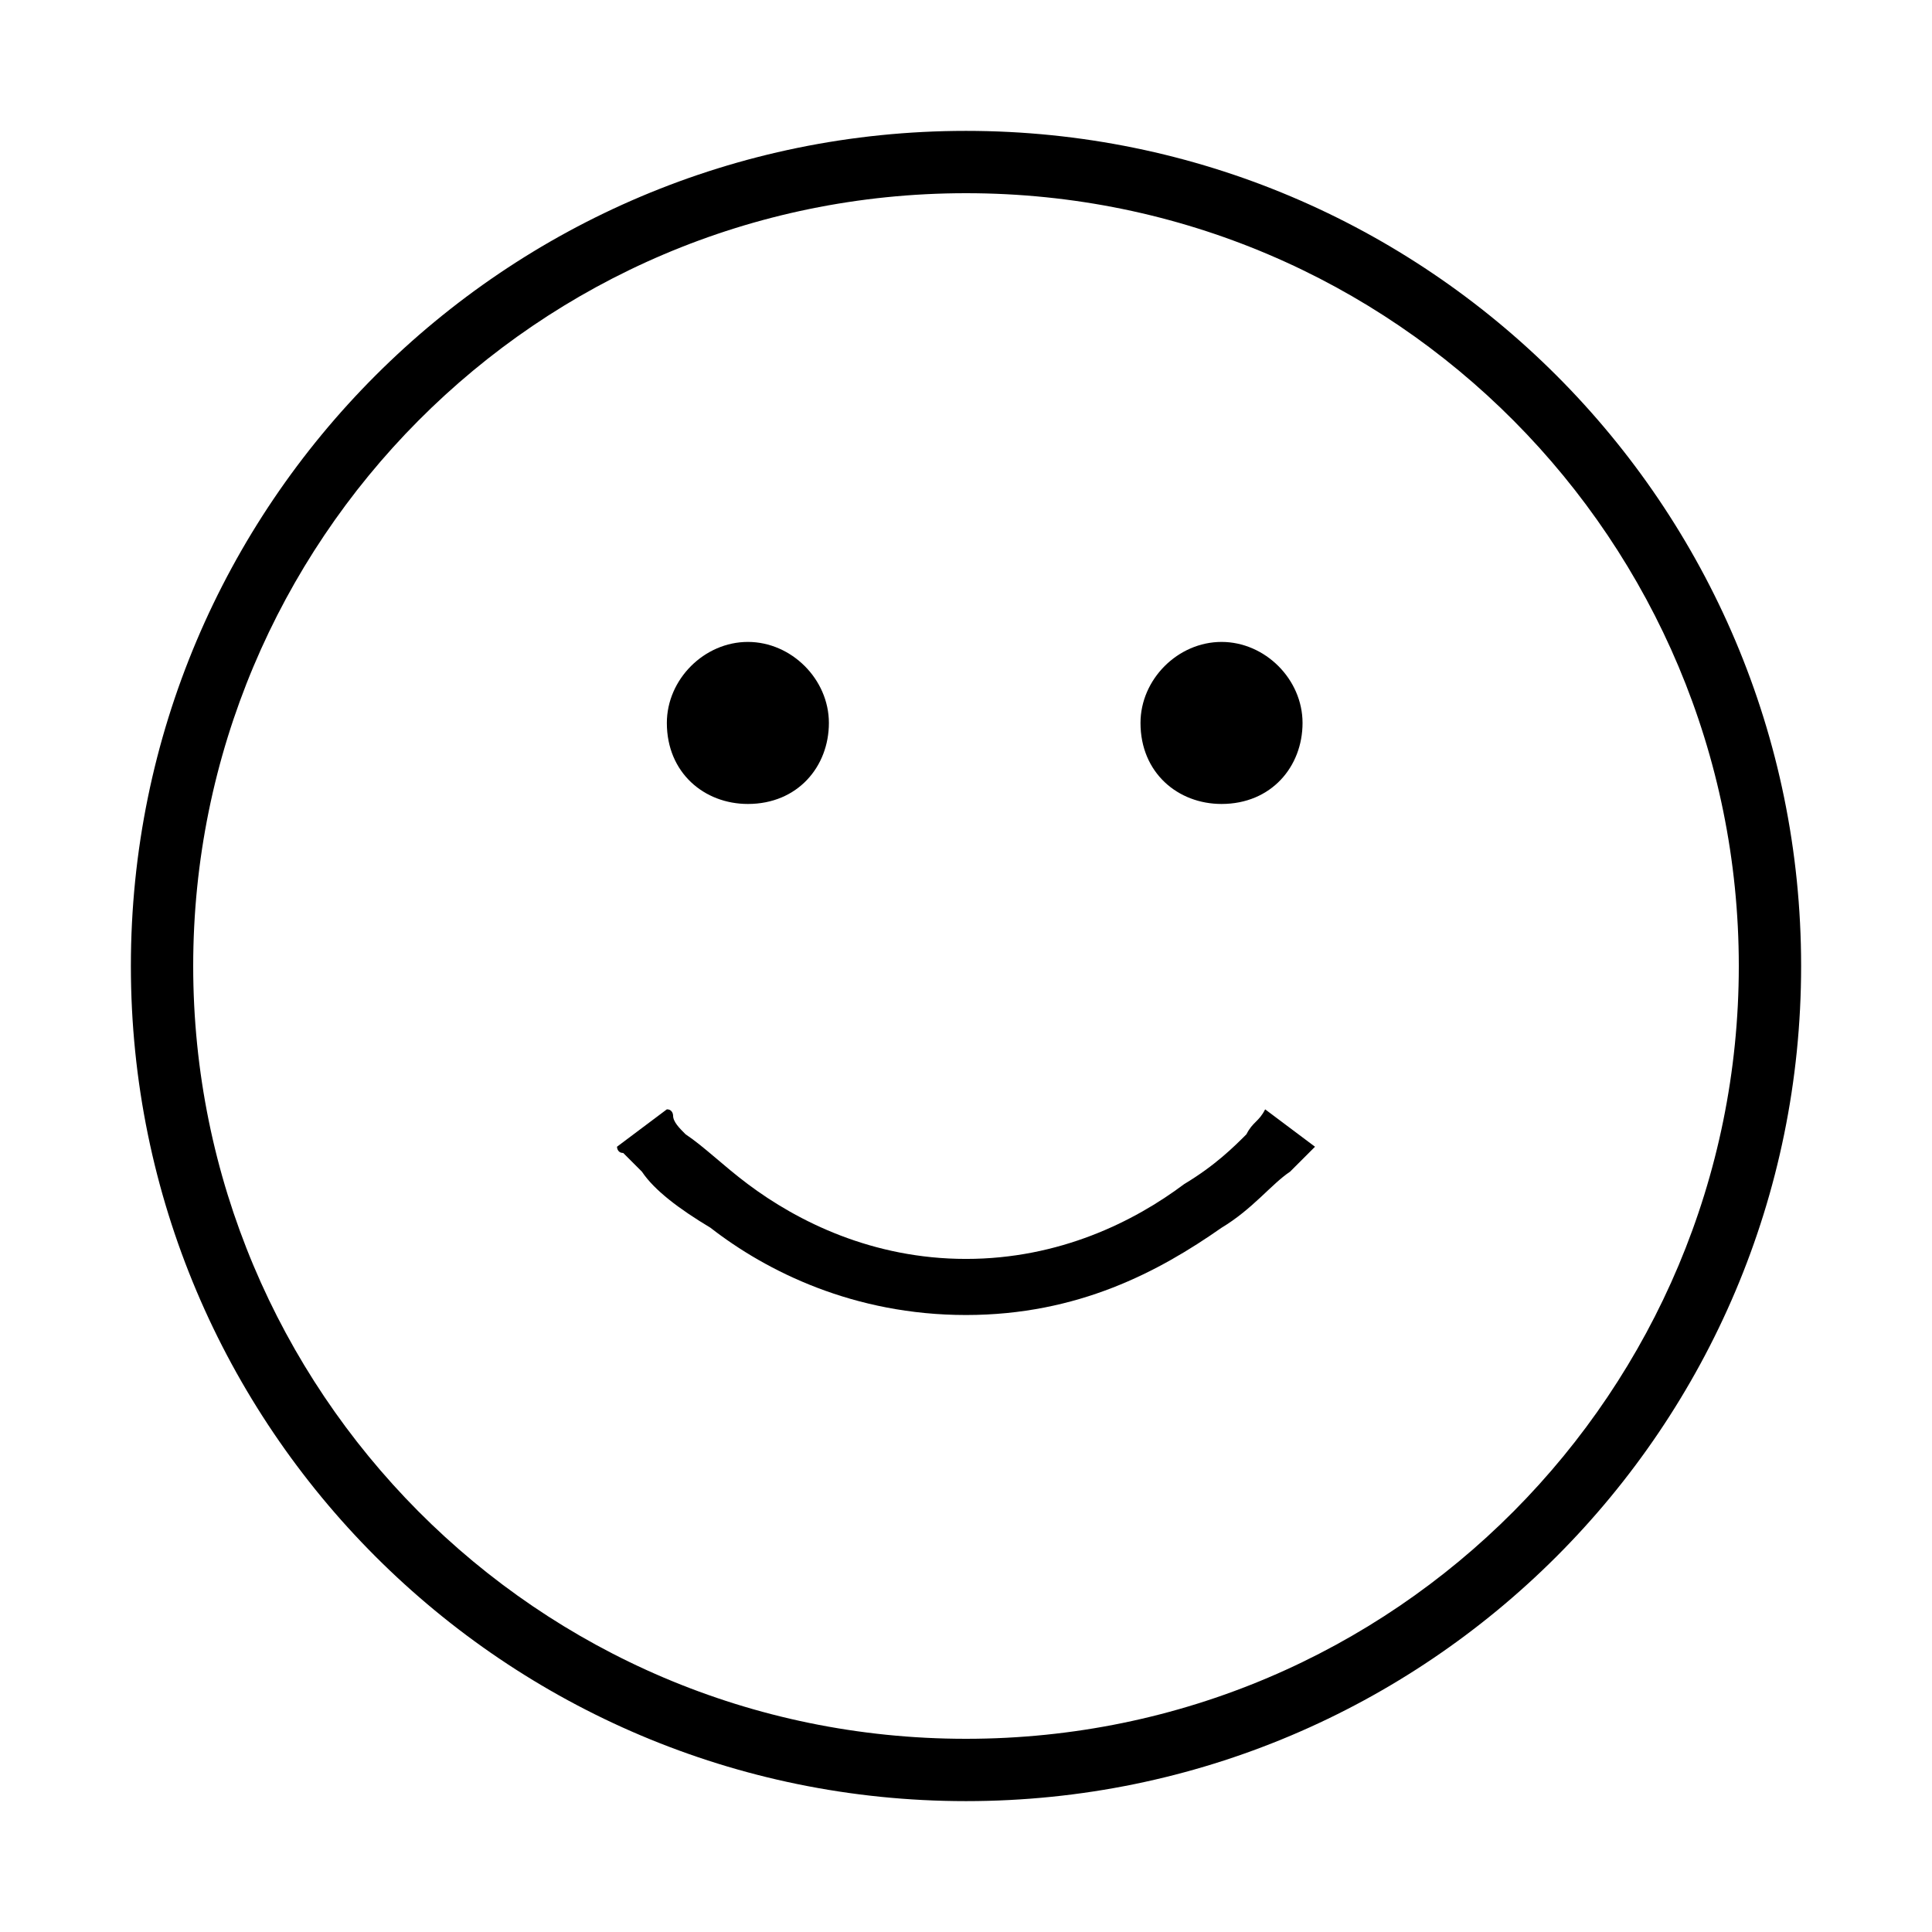 <?xml version="1.0" encoding="utf-8"?>
<!-- Generator: Adobe Illustrator 27.5.0, SVG Export Plug-In . SVG Version: 6.00 Build 0)  -->
<svg version="1.1" id="Layer_1" xmlns="http://www.w3.org/2000/svg" xmlns:xlink="http://www.w3.org/1999/xlink" x="0px" y="0px"
	 viewBox="0 0 31 31" style="enable-background:new 0 0 31 31;" xml:space="preserve">
<g>
	<polygon points="10.7,17.8 10.7,17.8 10.7,17.8 	"/>
	<polygon points="10.7,17.8 10.7,17.8 10.7,17.8 	"/>
	<path d="M15.5,2.1c-7.4,0-13.4,6-13.4,13.4s6,13.4,13.4,13.4c7.4,0,13.4-6,13.4-13.4S22.9,2.1,15.5,2.1z M15.5,27.9
		c-6.9,0-12.4-5.6-12.4-12.4S8.6,3.1,15.5,3.1c6.9,0,12.4,5.6,12.4,12.4S22.4,27.9,15.5,27.9z"/>
	<polygon points="10.7,17.8 10.7,17.8 10.7,17.8 	"/>
	<path d="M20.3,17.8L20.3,17.8C20.3,17.8,20.3,17.8,20.3,17.8C20.3,17.8,20.3,17.8,20.3,17.8C20.3,17.8,20.3,17.8,20.3,17.8
		C20.3,17.8,20.3,17.8,20.3,17.8C20.2,17.8,20.2,17.8,20.3,17.8c-0.1,0.2-0.2,0.2-0.3,0.4c-0.2,0.2-0.5,0.5-1,0.8
		c-0.8,0.6-2,1.2-3.5,1.2S12.8,19.6,12,19c-0.4-0.3-0.7-0.6-1-0.8c-0.1-0.1-0.2-0.2-0.2-0.3c0,0,0-0.1-0.1-0.1c0,0,0,0,0,0
		c0,0,0,0,0,0c0,0,0,0-0.4,0.3c-0.4,0.3-0.4,0.3-0.4,0.3c0,0,0,0,0,0c0,0,0,0,0,0c0,0,0,0,0,0c0,0,0,0,0,0c0,0,0,0,0,0
		c0,0,0,0.1,0.1,0.1c0.1,0.1,0.2,0.2,0.3,0.3c0.2,0.3,0.6,0.6,1.1,0.9c0.9,0.7,2.3,1.4,4.1,1.4c1.8,0,3.1-0.7,4.1-1.4
		c0.5-0.3,0.8-0.7,1.1-0.9c0.1-0.1,0.2-0.2,0.3-0.3c0,0,0.1-0.1,0.1-0.1c0,0,0,0,0,0c0,0,0,0,0,0c0,0,0,0,0,0c0,0,0,0,0,0
		c0,0,0,0,0,0c0,0,0,0-0.4-0.3C20.3,17.8,20.3,17.8,20.3,17.8z"/>
</g>
<path d="M19.6,12.9L19.6,12.9c0.8,0,1.3-0.6,1.3-1.3c0-0.7-0.6-1.3-1.3-1.3h0c-0.7,0-1.3,0.6-1.3,1.3C18.3,12.4,18.9,12.9,19.6,12.9
	z"/>
<path d="M12,12.9L12,12.9c0.8,0,1.3-0.6,1.3-1.3c0-0.7-0.6-1.3-1.3-1.3h0c-0.7,0-1.3,0.6-1.3,1.3C10.7,12.4,11.3,12.9,12,12.9z"/>
</svg>
